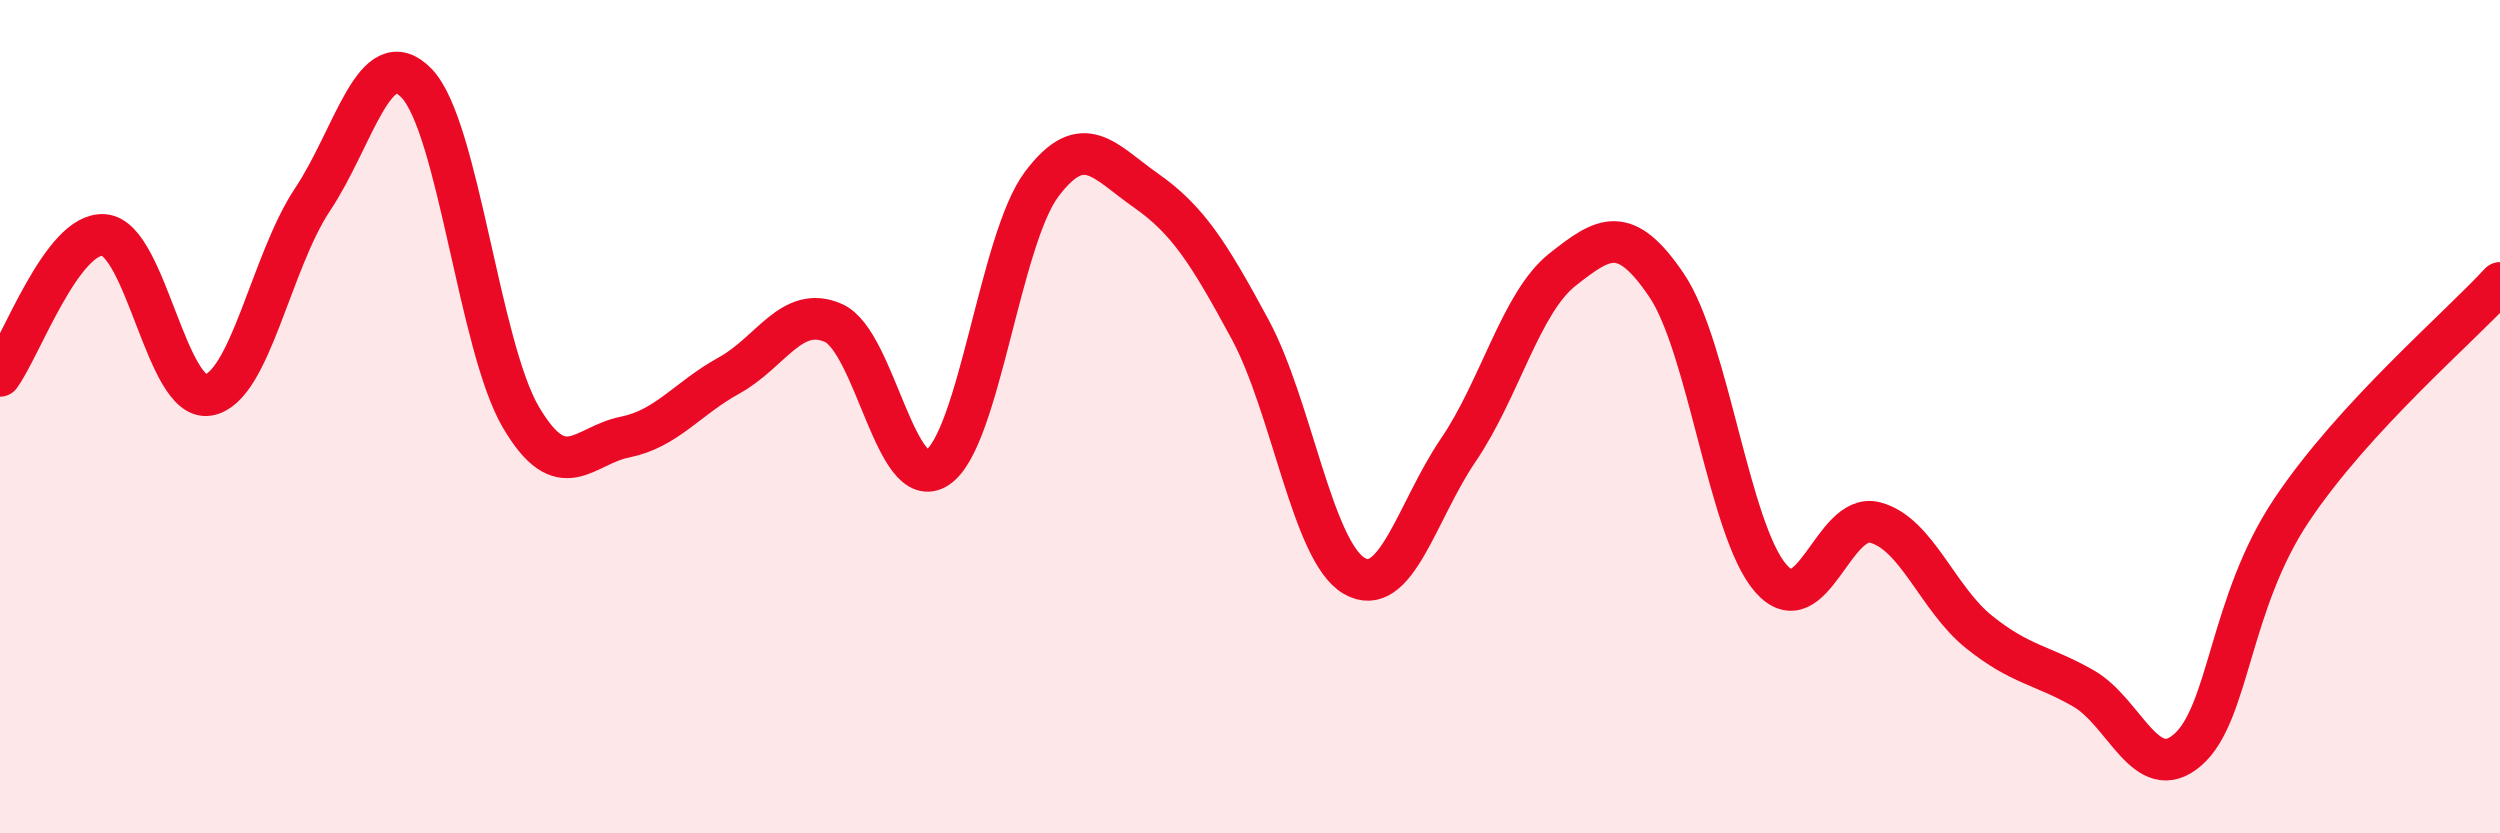 
    <svg width="60" height="20" viewBox="0 0 60 20" xmlns="http://www.w3.org/2000/svg">
      <path
        d="M 0,9.02 C 0.5,8.34 1.5,5.55 2.5,5.64 C 3.5,5.73 4,9.65 5,9.48 C 6,9.31 6.5,6.29 7.5,4.79 C 8.5,3.29 9,0.96 10,2 C 11,3.04 11.5,8.31 12.5,10.01 C 13.5,11.71 14,10.69 15,10.49 C 16,10.29 16.5,9.56 17.5,9.01 C 18.5,8.46 19,7.31 20,7.75 C 21,8.19 21.5,11.89 22.5,11.22 C 23.5,10.55 24,5.75 25,4.42 C 26,3.09 26.5,3.87 27.5,4.57 C 28.5,5.27 29,6.05 30,7.9 C 31,9.75 31.5,13.24 32.5,13.82 C 33.5,14.4 34,12.27 35,10.8 C 36,9.33 36.5,7.26 37.5,6.47 C 38.5,5.68 39,5.37 40,6.85 C 41,8.33 41.5,12.74 42.5,13.88 C 43.5,15.02 44,12.28 45,12.54 C 46,12.8 46.5,14.37 47.5,15.17 C 48.5,15.97 49,15.95 50,16.52 C 51,17.09 51.5,18.86 52.5,18 C 53.5,17.14 53.5,14.48 55,12.24 C 56.5,10 59,7.88 60,6.79L60 20L0 20Z"
        fill="#EB0A25"
        opacity="0.1"
        stroke-linecap="round"
        stroke-linejoin="round"
      />
      <path
        d="M 0,9.02 C 0.5,8.34 1.5,5.55 2.5,5.64 C 3.5,5.73 4,9.65 5,9.48 C 6,9.31 6.5,6.29 7.5,4.79 C 8.5,3.29 9,0.96 10,2 C 11,3.04 11.5,8.31 12.5,10.01 C 13.5,11.71 14,10.69 15,10.49 C 16,10.29 16.5,9.56 17.5,9.01 C 18.5,8.46 19,7.31 20,7.75 C 21,8.19 21.5,11.89 22.5,11.22 C 23.5,10.55 24,5.75 25,4.42 C 26,3.09 26.5,3.87 27.5,4.57 C 28.5,5.27 29,6.05 30,7.9 C 31,9.75 31.5,13.24 32.5,13.82 C 33.5,14.4 34,12.27 35,10.8 C 36,9.33 36.5,7.26 37.5,6.47 C 38.5,5.68 39,5.37 40,6.85 C 41,8.33 41.5,12.74 42.5,13.88 C 43.5,15.02 44,12.28 45,12.54 C 46,12.8 46.5,14.37 47.5,15.17 C 48.5,15.97 49,15.95 50,16.52 C 51,17.09 51.5,18.86 52.5,18 C 53.5,17.14 53.5,14.48 55,12.24 C 56.5,10 59,7.88 60,6.79"
        stroke="#EB0A25"
        stroke-width="1"
        fill="none"
        stroke-linecap="round"
        stroke-linejoin="round"
      />
    </svg>
  